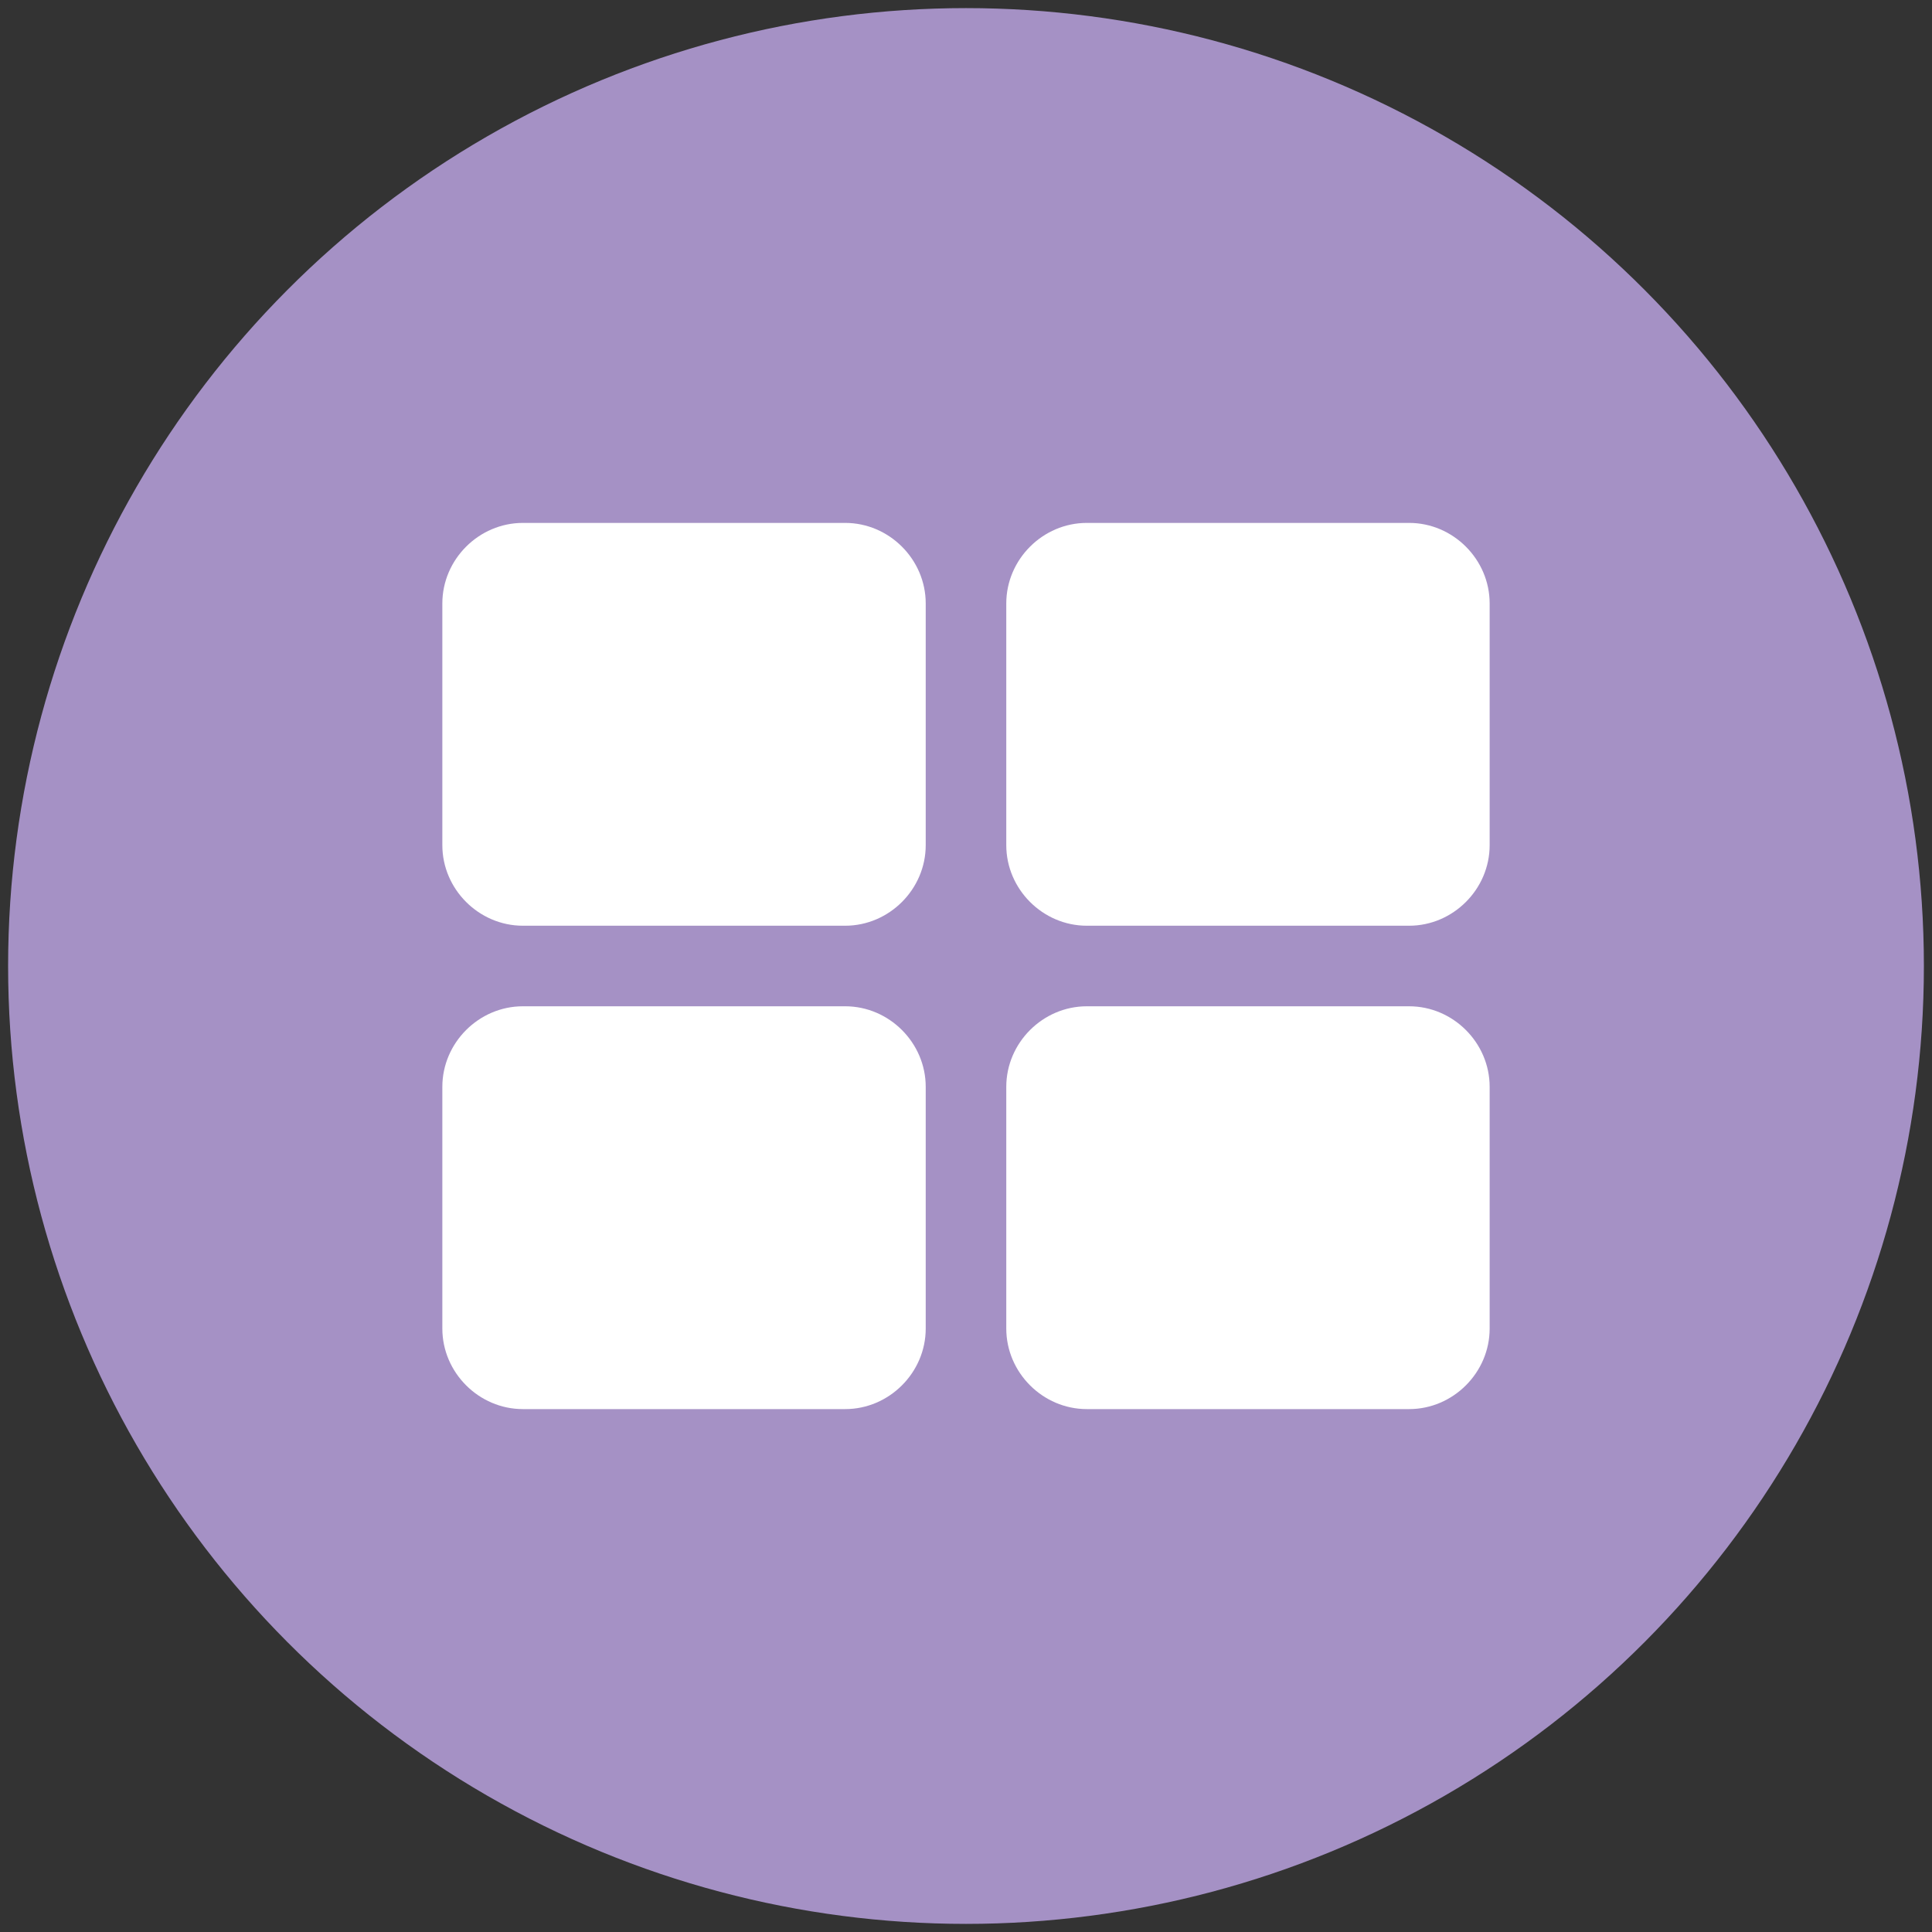 <?xml version="1.0" encoding="UTF-8"?><svg xmlns="http://www.w3.org/2000/svg" viewBox="0 0 400 400"><rect x="0" y="0" width="400" height="400" fill="#333333" stroke="none"/><g id="Ebene_1"><circle cx="200" cy="200" r="198.321" style="fill:#a591c5;"/></g><g id="Ebene_2"><path d="M191.66,174.981c0,9.122-7.558,16.68-16.68,16.68H108.262c-9.121,0-16.68-7.558-16.68-16.68v-50.039c0-9.122,7.558-16.68,16.68-16.68h66.718c9.121,0,16.68,7.558,16.68,16.68v50.039Zm0,100.078c0,9.122-7.558,16.68-16.68,16.68H108.262c-9.121,0-16.68-7.558-16.68-16.68v-50.039c0-9.122,7.558-16.68,16.68-16.68h66.718c9.121,0,16.68,7.558,16.68,16.68v50.039Zm116.757-100.078c0,9.122-7.558,16.68-16.68,16.68h-66.718c-9.121,0-16.68-7.558-16.68-16.68v-50.039c0-9.122,7.558-16.68,16.68-16.68h66.718c9.121,0,16.68,7.558,16.68,16.68v50.039Zm0,100.078c0,9.122-7.558,16.68-16.68,16.68h-66.718c-9.121,0-16.68-7.558-16.68-16.68v-50.039c0-9.122,7.558-16.68,16.68-16.68h66.718c9.121,0,16.68,7.558,16.68,16.68v50.039Z" style="fill:#fff;"/></g></svg>